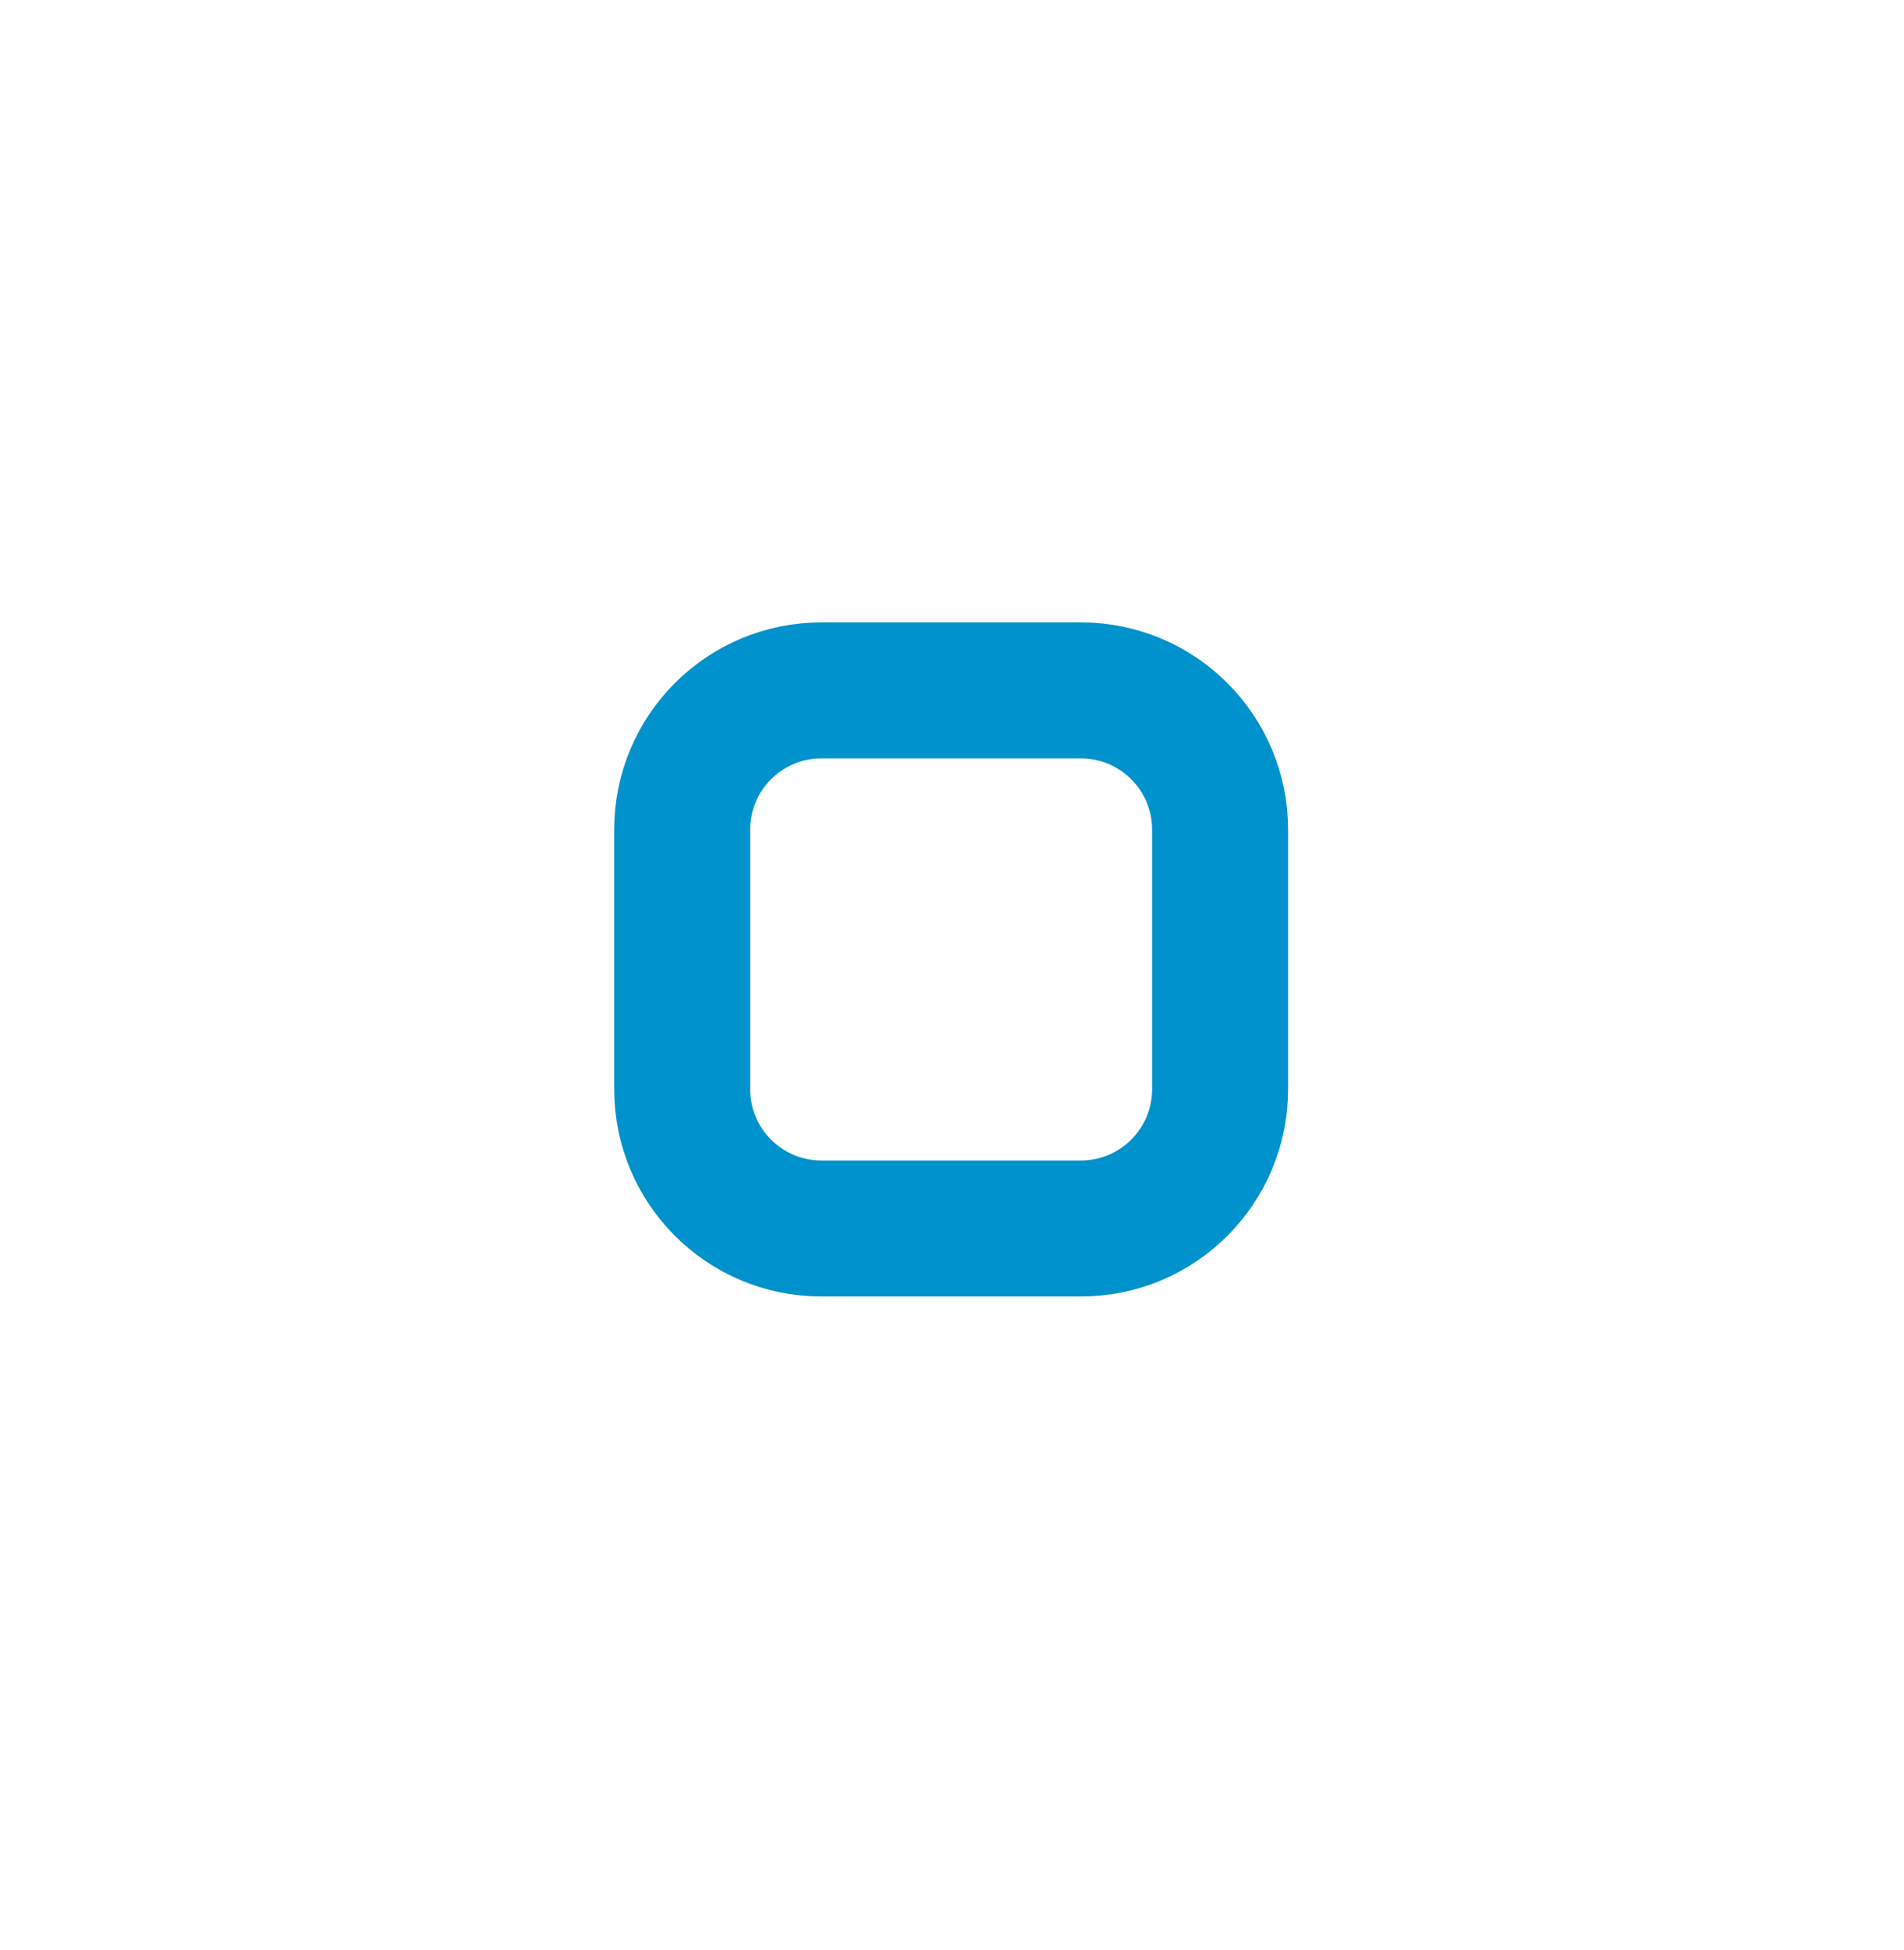 <?xml version="1.0" encoding="UTF-8"?><svg xmlns="http://www.w3.org/2000/svg" xmlns:xlink="http://www.w3.org/1999/xlink" xmlns:avocode="https://avocode.com/" id="SVGDoc66b4b5d7de3ba" width="42px" height="43px" version="1.1" viewBox="0 0 42 43" aria-hidden="true"><defs><linearGradient class="cerosgradient" data-cerosgradient="true" id="CerosGradient_idfb1c54fc2" gradientUnits="userSpaceOnUse" x1="50%" y1="100%" x2="50%" y2="0%"><stop offset="0%" stop-color="#d1d1d1"/><stop offset="100%" stop-color="#d1d1d1"/></linearGradient><linearGradient/></defs><g><g><path d="M23.843,27.095v0h-5.724c-1.697,0 -3.071,-1.376 -3.071,-3.072v-5.724c0,-1.696 1.374,-3.072 3.071,-3.072h5.724c1.697,0 3.071,1.376 3.071,3.072v5.724c0,1.696 -1.374,3.072 -3.071,3.072z" fill-opacity="0" fill="#ffffff" stroke-linejoin="miter" stroke-linecap="round" stroke-opacity="1" stroke="#0092cc" stroke-miterlimit="20" stroke-width="3"/></g></g></svg>